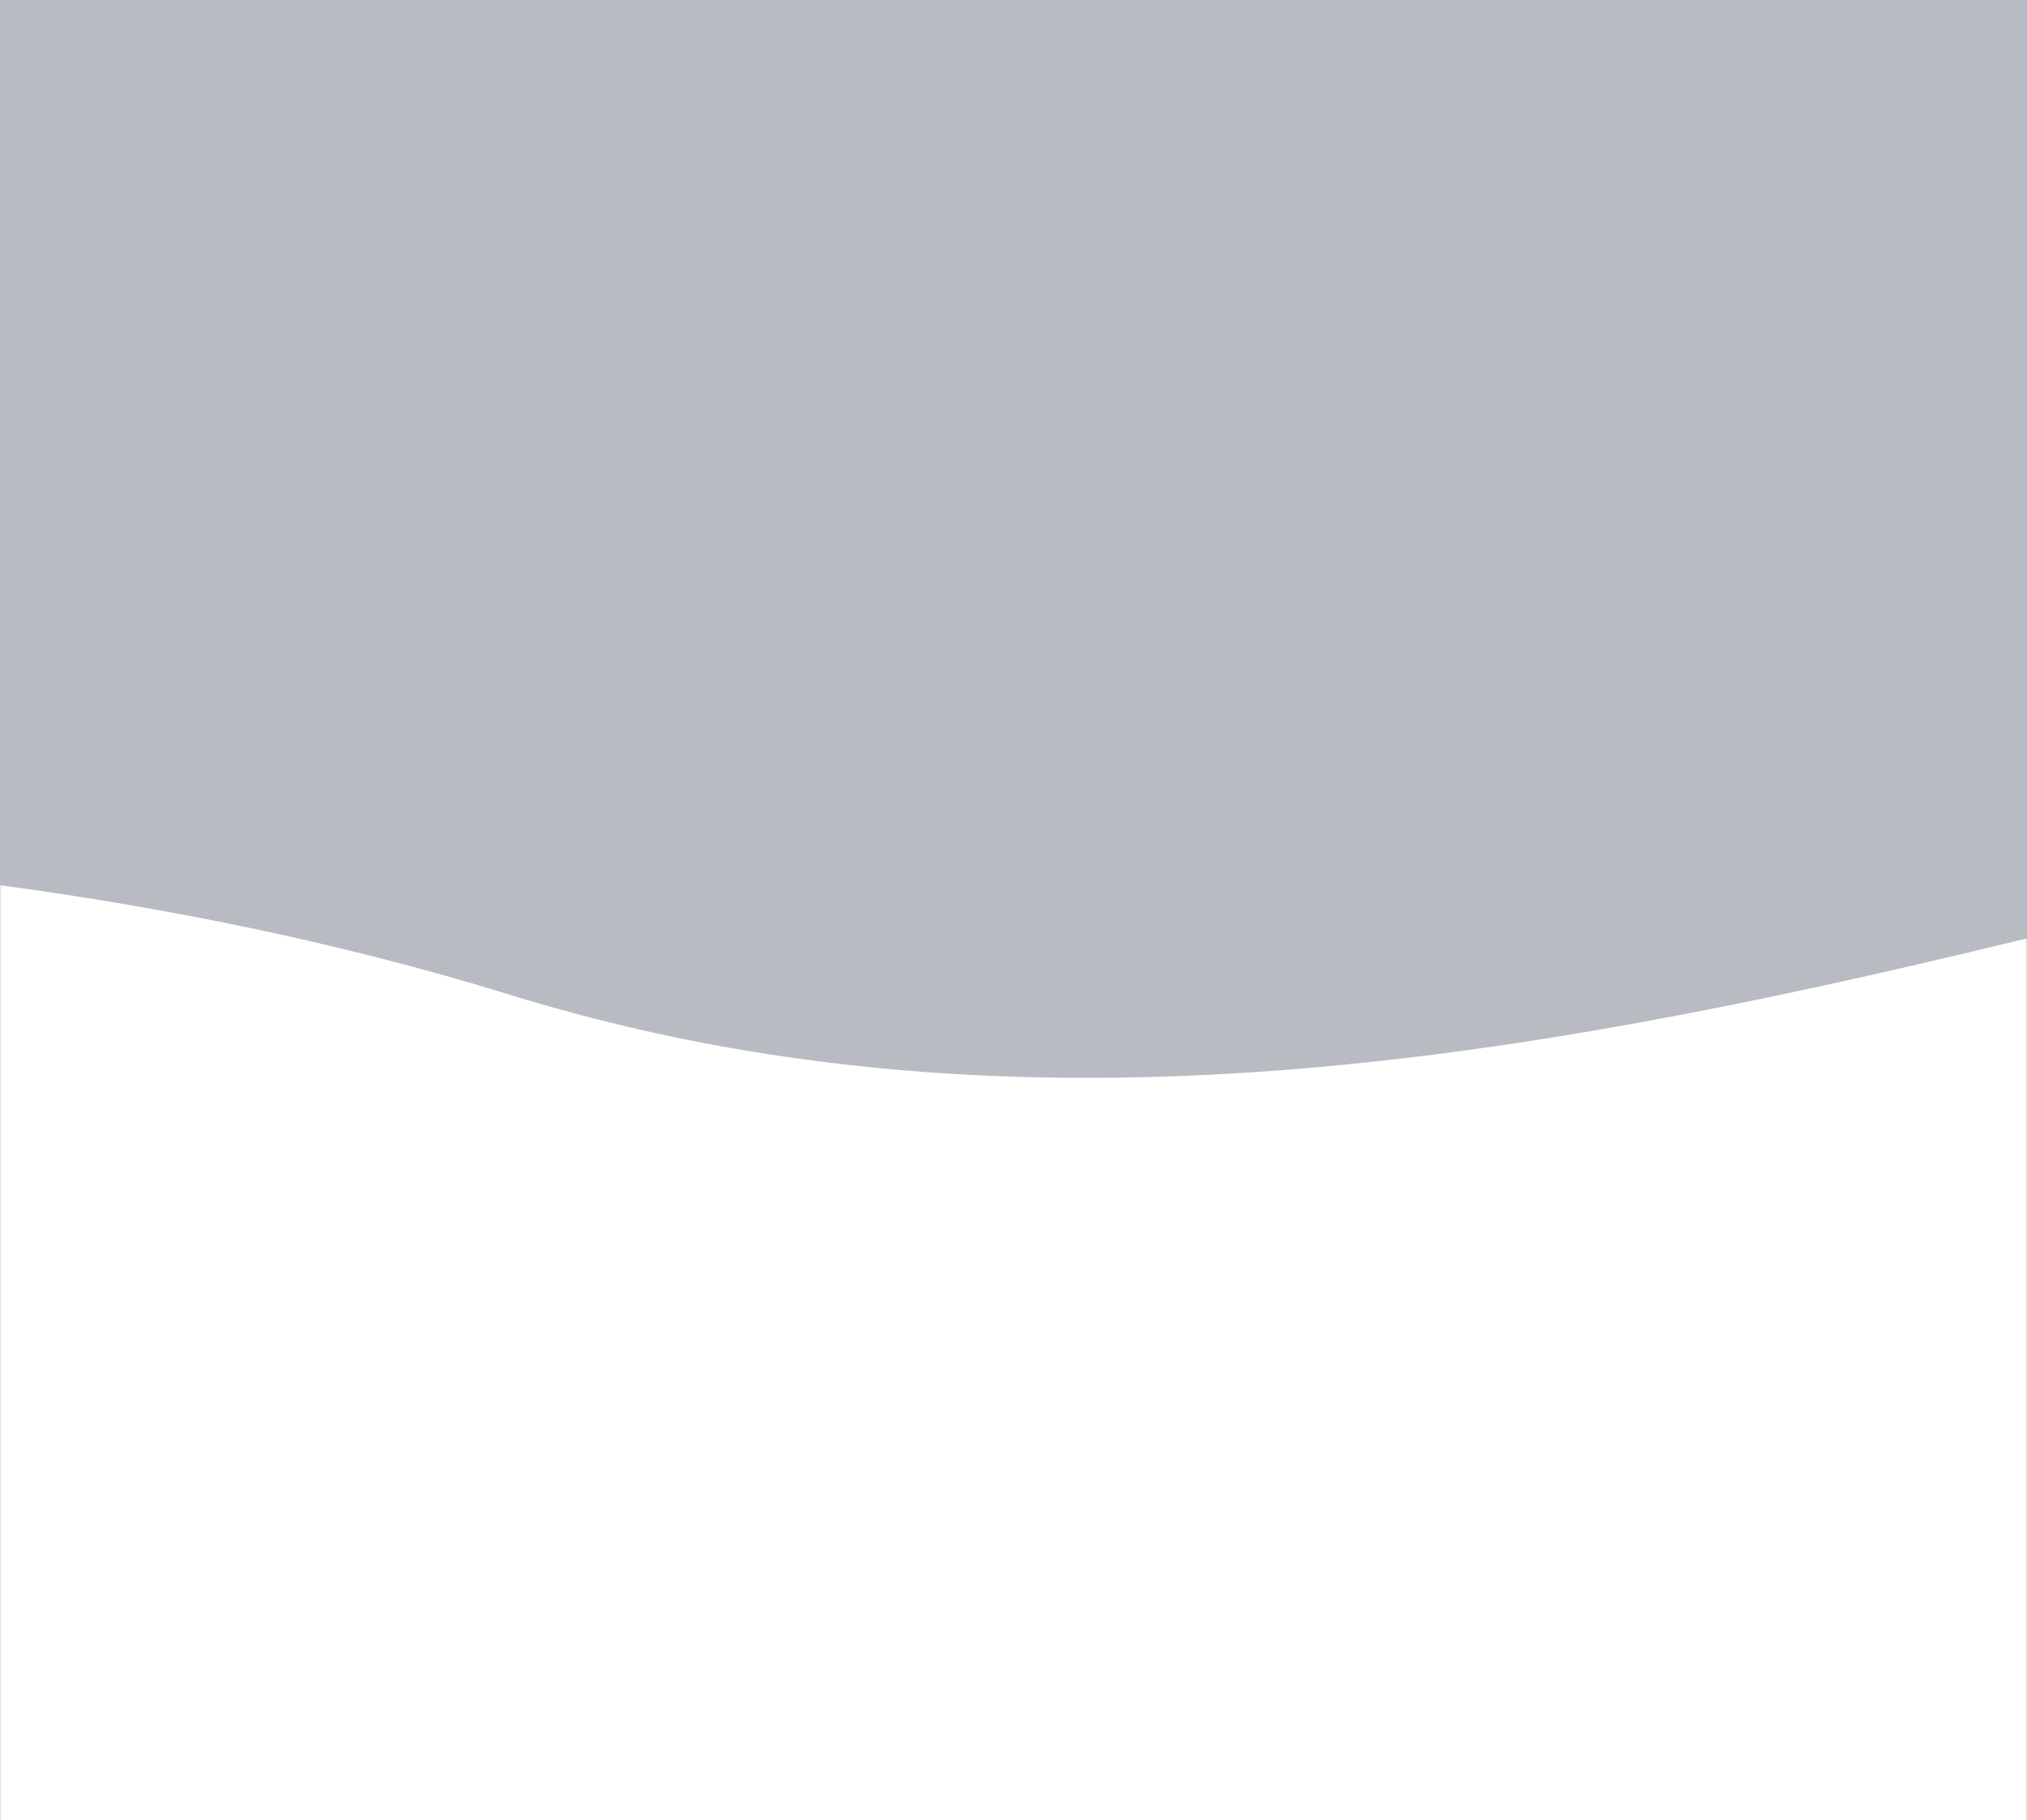 <?xml version="1.0" encoding="UTF-8"?>
<svg width="500px" height="449px" viewBox="0 0 500 449" version="1.1" xmlns="http://www.w3.org/2000/svg" xmlns:xlink="http://www.w3.org/1999/xlink">
    <rect x="0" y="0" width="500" height="449" fill="#333333" stroke="none"/>
    <title>Group</title>
    <defs>
        <rect id="path-1" x="0" y="0" width="500" height="450"></rect>
    </defs>
    <g id="Landingpage-Prepaid-Bühne" stroke="none" stroke-width="1" fill="none" fill-rule="evenodd">
        <g id="XL_Hilfe-Videos-Copy-12" transform="translate(-523, -205)">
            <g id="Group" transform="translate(523, 205)">
                <mask id="mask-2" fill="white">
                    <use xlink:href="#path-1"></use>
                </mask>
                <use id="Rectangle" fill-opacity="0.7" fill="#F2F5FF" xlink:href="#path-1"></use>
                <path d="M126,245.477 C462.357,349.349 804.991,9.012 1039.604,292.556 C1053.657,309.54 1084.016,354.011 1130.681,425.969 C1130.681,425.969 1179.339,672.449 830.886,657.446 C482.433,642.443 320.763,886.78 -66.93,805.334 C-325.392,751.037 -596.749,593.062 -881,331.409 C-433.905,204.874 -98.238,176.23 126,245.477 Z" id="Path-Copy-2" fill="#FFFFFF" fill-rule="nonzero" mask="url(#mask-2)"></path>
            </g>
        </g>
    </g>
</svg>